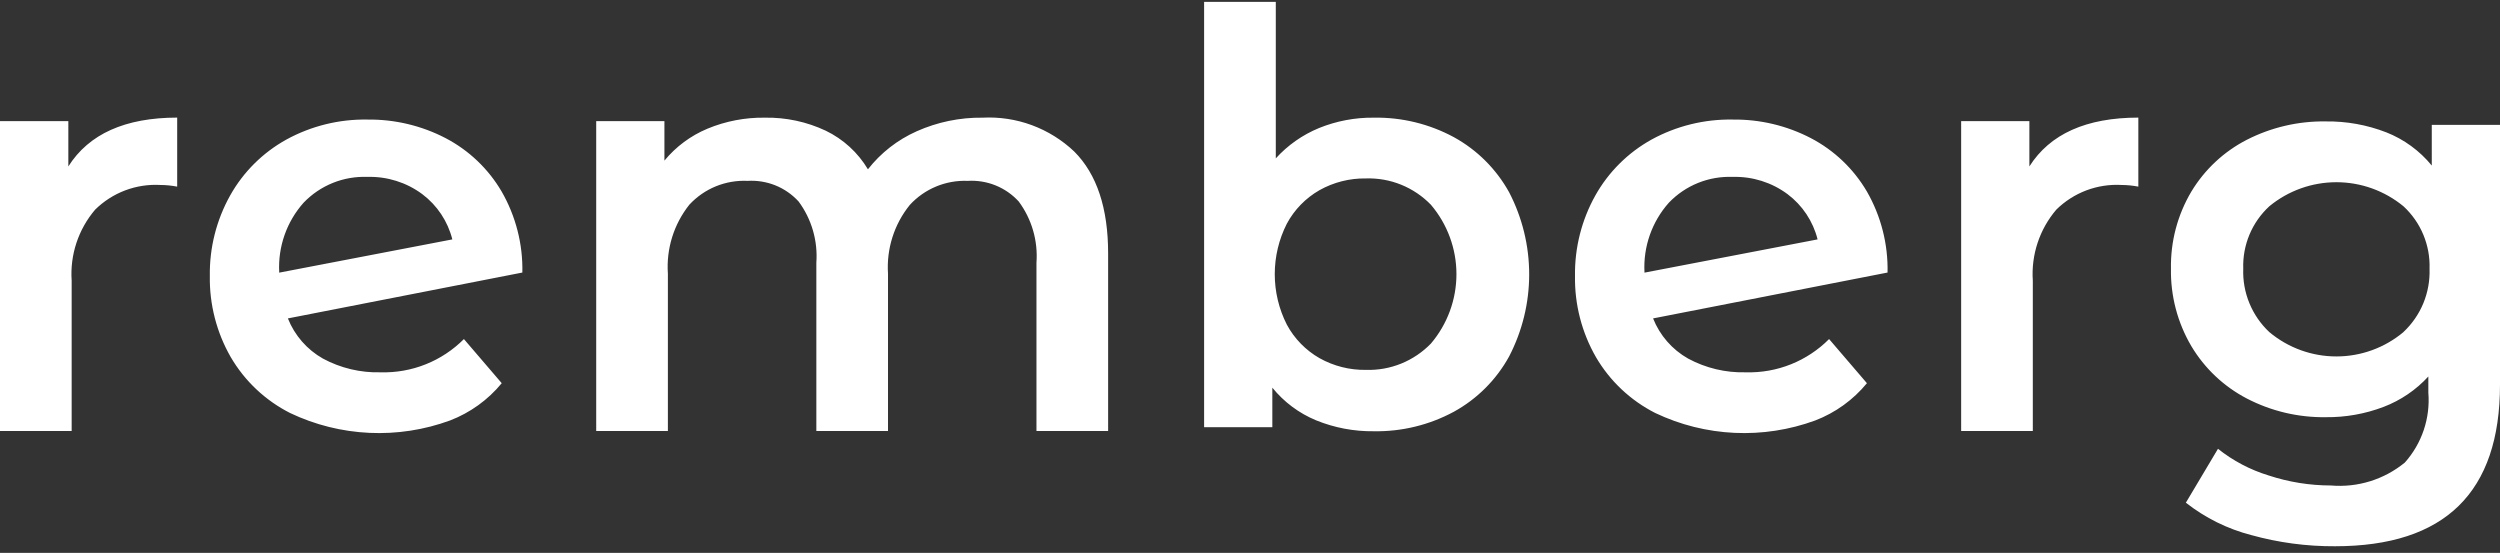 <svg width="104" height="23" viewBox="0 0 104 23" fill="none" xmlns="http://www.w3.org/2000/svg">
<rect x="0" y="0" width="104" height="23" fill="#333333" stroke="none"/>
<g clip-path="url(#clip0_409_953)">
<path d="M2.843 6.923V5.04H0V17.929H2.981V11.677C2.908 10.602 3.259 9.54 3.959 8.72C4.315 8.369 4.741 8.096 5.209 7.919C5.678 7.743 6.178 7.666 6.677 7.695C6.91 7.696 7.142 7.72 7.371 7.764V4.892C5.208 4.894 3.699 5.571 2.843 6.923ZM20.868 7.967C20.316 7.025 19.51 6.256 18.542 5.749C17.538 5.226 16.419 4.96 15.287 4.974C14.109 4.953 12.946 5.24 11.913 5.806C10.933 6.348 10.123 7.153 9.575 8.13C9.003 9.153 8.711 10.309 8.729 11.481C8.71 12.664 9.01 13.83 9.599 14.856C10.181 15.852 11.038 16.659 12.067 17.181C13.1 17.673 14.221 17.954 15.364 18.007C16.507 18.06 17.649 17.885 18.723 17.491C19.561 17.169 20.302 16.634 20.872 15.941L19.299 14.105C18.847 14.559 18.308 14.916 17.713 15.154C17.118 15.392 16.481 15.506 15.841 15.488C15.002 15.512 14.171 15.315 13.432 14.916C12.771 14.542 12.257 13.953 11.976 13.246L21.73 11.338C21.756 10.157 21.457 8.991 20.868 7.967ZM11.615 11.342V11.318C11.561 10.261 11.925 9.224 12.629 8.433C12.971 8.076 13.385 7.795 13.843 7.61C14.301 7.425 14.794 7.34 15.288 7.359C16.106 7.336 16.908 7.588 17.565 8.075C18.186 8.541 18.628 9.206 18.817 9.959L11.615 11.342ZM40.876 4.895C39.931 4.883 38.996 5.077 38.133 5.462C37.339 5.816 36.642 6.358 36.106 7.043C35.691 6.348 35.082 5.79 34.353 5.438C33.56 5.064 32.691 4.879 31.814 4.895C30.996 4.884 30.184 5.04 29.429 5.354C28.734 5.644 28.12 6.1 27.64 6.681V5.04H24.802V17.929H27.784V11.386C27.712 10.351 28.031 9.326 28.678 8.514C28.985 8.183 29.361 7.922 29.779 7.751C30.197 7.581 30.647 7.503 31.098 7.524C31.494 7.5 31.89 7.564 32.257 7.712C32.624 7.86 32.953 8.089 33.221 8.381C33.764 9.114 34.026 10.018 33.96 10.928V17.93H36.941V11.386C36.873 10.353 37.196 9.332 37.847 8.526C38.151 8.194 38.525 7.932 38.941 7.759C39.357 7.586 39.806 7.506 40.256 7.524C40.651 7.5 41.047 7.564 41.414 7.712C41.781 7.86 42.111 8.089 42.378 8.381C42.922 9.114 43.184 10.018 43.117 10.928V17.93H46.098V10.543C46.098 8.661 45.63 7.248 44.692 6.307C44.185 5.825 43.585 5.451 42.929 5.208C42.273 4.965 41.574 4.859 40.876 4.895ZM60.481 5.706C59.459 5.155 58.313 4.875 57.153 4.895C56.373 4.886 55.599 5.032 54.875 5.325C54.188 5.607 53.572 6.039 53.073 6.588V0.078H50.091V17.772H52.929V16.127C53.414 16.726 54.041 17.193 54.753 17.487C55.514 17.796 56.329 17.95 57.15 17.94C58.31 17.96 59.457 17.681 60.478 17.13C61.448 16.597 62.246 15.799 62.779 14.829C63.327 13.773 63.614 12.602 63.614 11.413C63.614 10.223 63.327 9.052 62.779 7.997C62.244 7.032 61.448 6.237 60.481 5.706ZM59.527 14.291C59.177 14.652 58.756 14.936 58.291 15.125C57.825 15.314 57.325 15.403 56.823 15.387C56.147 15.398 55.481 15.229 54.891 14.899C54.316 14.57 53.845 14.087 53.532 13.504C53.202 12.853 53.03 12.134 53.03 11.405C53.03 10.676 53.202 9.957 53.532 9.306C53.845 8.723 54.316 8.24 54.891 7.911C55.481 7.581 56.147 7.412 56.823 7.423C57.325 7.407 57.825 7.496 58.291 7.685C58.756 7.874 59.177 8.158 59.527 8.519C60.212 9.325 60.588 10.348 60.588 11.405C60.588 12.462 60.212 13.485 59.527 14.291ZM77.663 7.967C77.111 7.025 76.305 6.256 75.337 5.749C74.332 5.225 73.212 4.959 72.079 4.974C70.901 4.953 69.738 5.24 68.704 5.806C67.725 6.349 66.915 7.154 66.367 8.13C65.795 9.153 65.503 10.309 65.52 11.481C65.501 12.664 65.802 13.83 66.391 14.856C66.973 15.852 67.83 16.659 68.859 17.181C69.892 17.673 71.013 17.954 72.156 18.007C73.299 18.06 74.441 17.885 75.515 17.491C76.353 17.169 77.094 16.634 77.664 15.941L76.09 14.105C75.639 14.559 75.099 14.916 74.505 15.154C73.91 15.392 73.273 15.506 72.633 15.488C71.793 15.512 70.963 15.315 70.224 14.916C69.562 14.542 69.049 13.953 68.768 13.246L78.522 11.338C78.548 10.157 78.251 8.992 77.663 7.967ZM68.41 11.342V11.318C68.356 10.261 68.72 9.224 69.424 8.433C69.766 8.076 70.18 7.795 70.638 7.61C71.096 7.425 71.589 7.34 72.083 7.359C72.901 7.336 73.703 7.588 74.36 8.075C74.981 8.541 75.423 9.206 75.612 9.959L68.41 11.342ZM84.422 6.923V5.04H81.584V17.929H84.565V11.677C84.492 10.602 84.843 9.54 85.543 8.72C85.899 8.369 86.325 8.096 86.793 7.919C87.262 7.743 87.762 7.666 88.261 7.695C88.494 7.696 88.726 7.72 88.955 7.764V4.892C86.791 4.894 85.28 5.571 84.422 6.923ZM101.162 5.194V6.887C100.659 6.272 100.006 5.795 99.267 5.504C98.465 5.193 97.611 5.04 96.751 5.051C95.612 5.034 94.486 5.296 93.472 5.813C92.515 6.303 91.714 7.051 91.159 7.972C90.584 8.941 90.291 10.052 90.312 11.179C90.292 12.31 90.585 13.424 91.159 14.398C91.712 15.326 92.513 16.081 93.472 16.58C94.484 17.105 95.611 17.371 96.751 17.355C97.573 17.364 98.39 17.219 99.159 16.926C99.869 16.654 100.506 16.222 101.019 15.662V16.33C101.062 16.856 100.997 17.385 100.829 17.886C100.661 18.387 100.393 18.848 100.042 19.242C99.18 19.949 98.076 20.291 96.966 20.196C96.086 20.195 95.213 20.055 94.378 19.78C93.611 19.546 92.895 19.169 92.268 18.67L90.932 20.912C91.736 21.544 92.661 22.003 93.651 22.259C94.784 22.574 95.956 22.73 97.132 22.724C101.711 22.724 104 20.482 104 15.999V5.194H101.162ZM99.984 13.815C99.201 14.47 98.214 14.828 97.194 14.828C96.174 14.828 95.186 14.47 94.404 13.815C94.045 13.479 93.763 13.07 93.576 12.615C93.388 12.161 93.301 11.671 93.319 11.18C93.302 10.694 93.39 10.211 93.577 9.762C93.764 9.313 94.046 8.911 94.404 8.581C95.189 7.934 96.176 7.58 97.194 7.58C98.212 7.58 99.198 7.934 99.984 8.581C100.341 8.911 100.623 9.313 100.81 9.762C100.997 10.211 101.086 10.694 101.069 11.18C101.086 11.672 100.998 12.161 100.811 12.616C100.623 13.07 100.34 13.479 99.981 13.815H99.984Z" fill="white"/>
</g>
<defs>
<clipPath id="clip0_409_953">
<rect width="104" height="22.646" fill="white" transform="translate(0 0.078)"/>
</clipPath>
</defs>
</svg>
